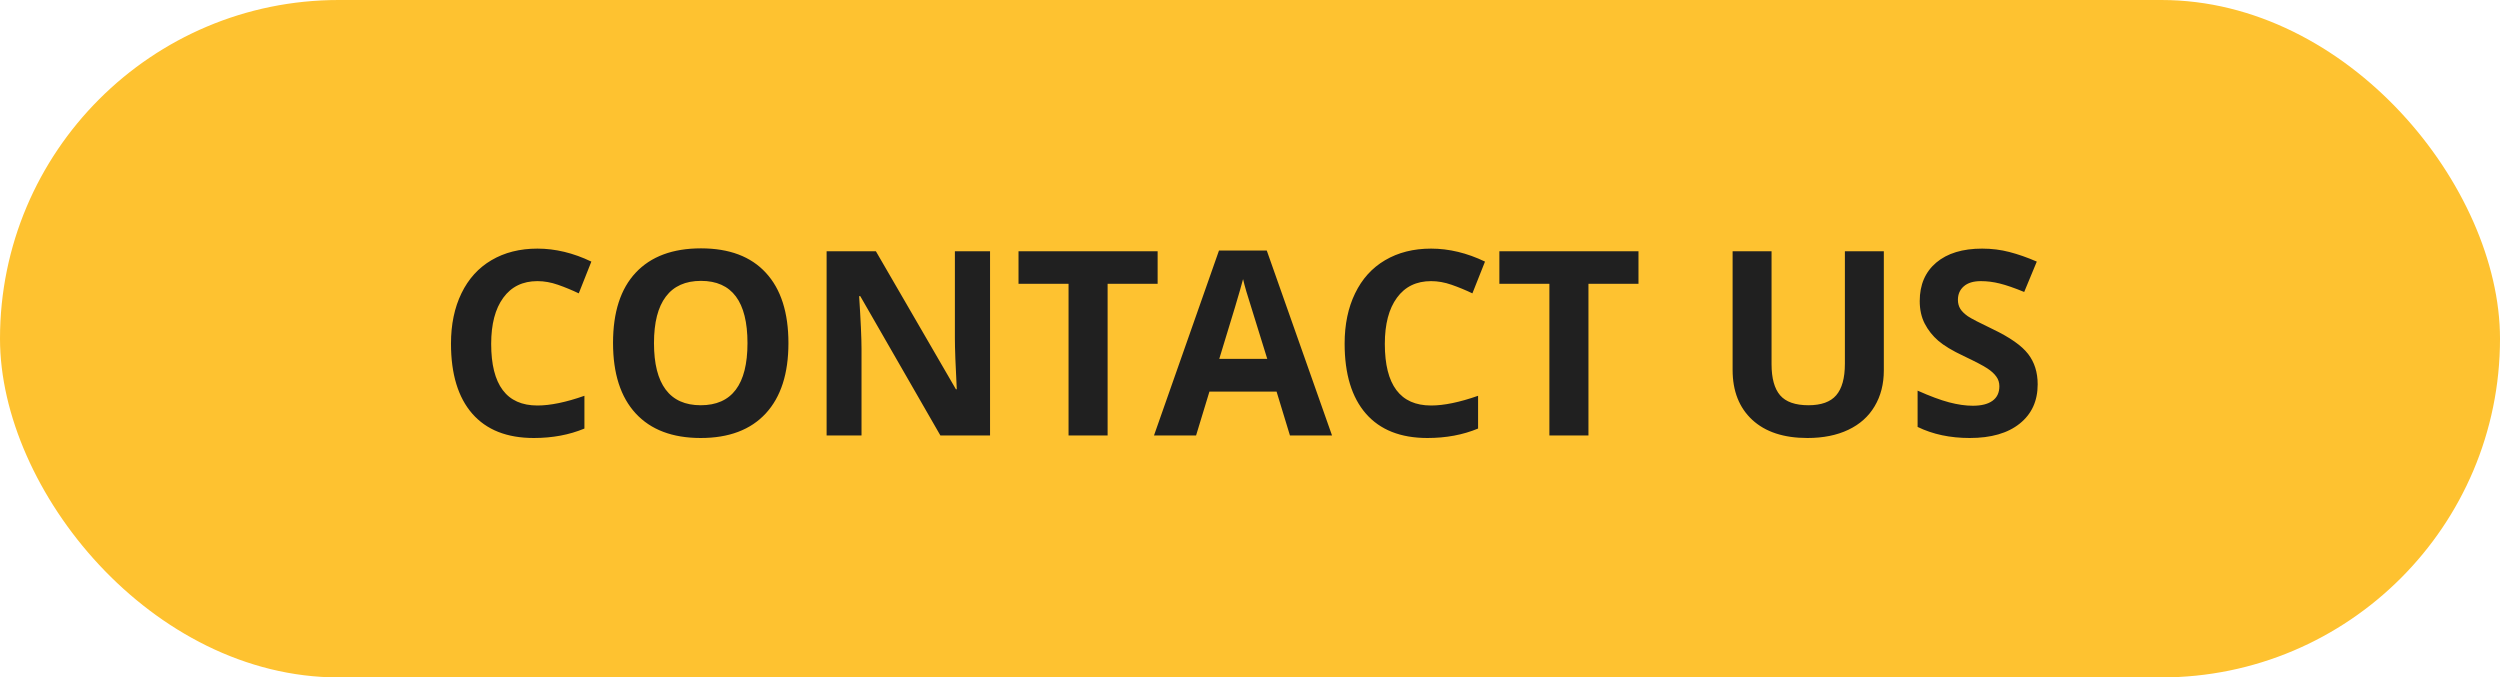 <svg width="155" height="42" viewBox="0 0 155 42" fill="none" xmlns="http://www.w3.org/2000/svg">
<rect width="155" height="42" rx="21" fill="#FEC230"/>
<path d="M33.32 17.43C32.409 17.43 31.703 17.773 31.203 18.461C30.703 19.143 30.453 20.096 30.453 21.32C30.453 23.867 31.409 25.141 33.32 25.141C34.122 25.141 35.094 24.94 36.234 24.539V26.57C35.297 26.961 34.25 27.156 33.094 27.156C31.432 27.156 30.162 26.654 29.281 25.648C28.401 24.638 27.961 23.19 27.961 21.305C27.961 20.117 28.177 19.078 28.609 18.188C29.042 17.292 29.662 16.607 30.469 16.133C31.281 15.654 32.232 15.414 33.32 15.414C34.43 15.414 35.544 15.682 36.664 16.219L35.883 18.188C35.456 17.984 35.026 17.807 34.594 17.656C34.161 17.505 33.737 17.43 33.32 17.43ZM48.883 21.273C48.883 23.164 48.414 24.617 47.477 25.633C46.539 26.648 45.195 27.156 43.445 27.156C41.695 27.156 40.352 26.648 39.414 25.633C38.477 24.617 38.008 23.159 38.008 21.258C38.008 19.357 38.477 17.906 39.414 16.906C40.357 15.901 41.706 15.398 43.461 15.398C45.216 15.398 46.557 15.904 47.484 16.914C48.417 17.924 48.883 19.378 48.883 21.273ZM40.547 21.273C40.547 22.549 40.789 23.51 41.273 24.156C41.758 24.802 42.482 25.125 43.445 25.125C45.378 25.125 46.344 23.841 46.344 21.273C46.344 18.701 45.383 17.414 43.461 17.414C42.497 17.414 41.771 17.74 41.281 18.391C40.792 19.037 40.547 19.997 40.547 21.273ZM61.383 27H58.305L53.336 18.359H53.266C53.365 19.885 53.414 20.974 53.414 21.625V27H51.25V15.578H54.305L59.266 24.133H59.32C59.242 22.648 59.203 21.599 59.203 20.984V15.578H61.383V27ZM68.672 27H66.25V17.594H63.148V15.578H71.773V17.594H68.672V27ZM79.977 27L79.148 24.281H74.984L74.156 27H71.547L75.578 15.531H78.539L82.586 27H79.977ZM78.57 22.25C77.805 19.787 77.372 18.393 77.273 18.07C77.18 17.747 77.112 17.492 77.07 17.305C76.898 17.971 76.406 19.62 75.594 22.25H78.57ZM88.727 17.43C87.815 17.43 87.109 17.773 86.609 18.461C86.109 19.143 85.859 20.096 85.859 21.32C85.859 23.867 86.815 25.141 88.727 25.141C89.529 25.141 90.5 24.94 91.641 24.539V26.57C90.703 26.961 89.656 27.156 88.5 27.156C86.838 27.156 85.568 26.654 84.688 25.648C83.807 24.638 83.367 23.19 83.367 21.305C83.367 20.117 83.583 19.078 84.016 18.188C84.448 17.292 85.068 16.607 85.875 16.133C86.688 15.654 87.638 15.414 88.727 15.414C89.836 15.414 90.951 15.682 92.07 16.219L91.289 18.188C90.862 17.984 90.432 17.807 90 17.656C89.568 17.505 89.143 17.43 88.727 17.43ZM98.484 27H96.062V17.594H92.961V15.578H101.586V17.594H98.484V27ZM116.797 15.578V22.969C116.797 23.812 116.607 24.552 116.227 25.188C115.852 25.823 115.307 26.31 114.594 26.648C113.88 26.987 113.036 27.156 112.062 27.156C110.594 27.156 109.453 26.781 108.641 26.031C107.828 25.276 107.422 24.245 107.422 22.938V15.578H109.836V22.57C109.836 23.451 110.013 24.096 110.367 24.508C110.721 24.919 111.307 25.125 112.125 25.125C112.917 25.125 113.49 24.919 113.844 24.508C114.203 24.091 114.383 23.44 114.383 22.555V15.578H116.797ZM126.336 23.828C126.336 24.859 125.964 25.672 125.219 26.266C124.479 26.859 123.448 27.156 122.125 27.156C120.906 27.156 119.828 26.927 118.891 26.469V24.219C119.661 24.562 120.312 24.805 120.844 24.945C121.38 25.086 121.87 25.156 122.312 25.156C122.844 25.156 123.25 25.055 123.531 24.852C123.818 24.648 123.961 24.346 123.961 23.945C123.961 23.721 123.898 23.523 123.773 23.352C123.648 23.174 123.464 23.005 123.219 22.844C122.979 22.682 122.487 22.424 121.742 22.07C121.044 21.742 120.521 21.427 120.172 21.125C119.823 20.823 119.544 20.471 119.336 20.07C119.128 19.669 119.023 19.201 119.023 18.664C119.023 17.654 119.365 16.859 120.047 16.281C120.734 15.703 121.682 15.414 122.891 15.414C123.484 15.414 124.049 15.484 124.586 15.625C125.128 15.766 125.693 15.963 126.281 16.219L125.5 18.102C124.891 17.852 124.385 17.677 123.984 17.578C123.589 17.479 123.198 17.43 122.812 17.43C122.354 17.43 122.003 17.537 121.758 17.75C121.513 17.963 121.391 18.242 121.391 18.586C121.391 18.799 121.44 18.987 121.539 19.148C121.638 19.305 121.794 19.458 122.008 19.609C122.227 19.755 122.74 20.021 123.547 20.406C124.615 20.917 125.346 21.43 125.742 21.945C126.138 22.456 126.336 23.083 126.336 23.828Z" fill="#202020"/>
</svg>
